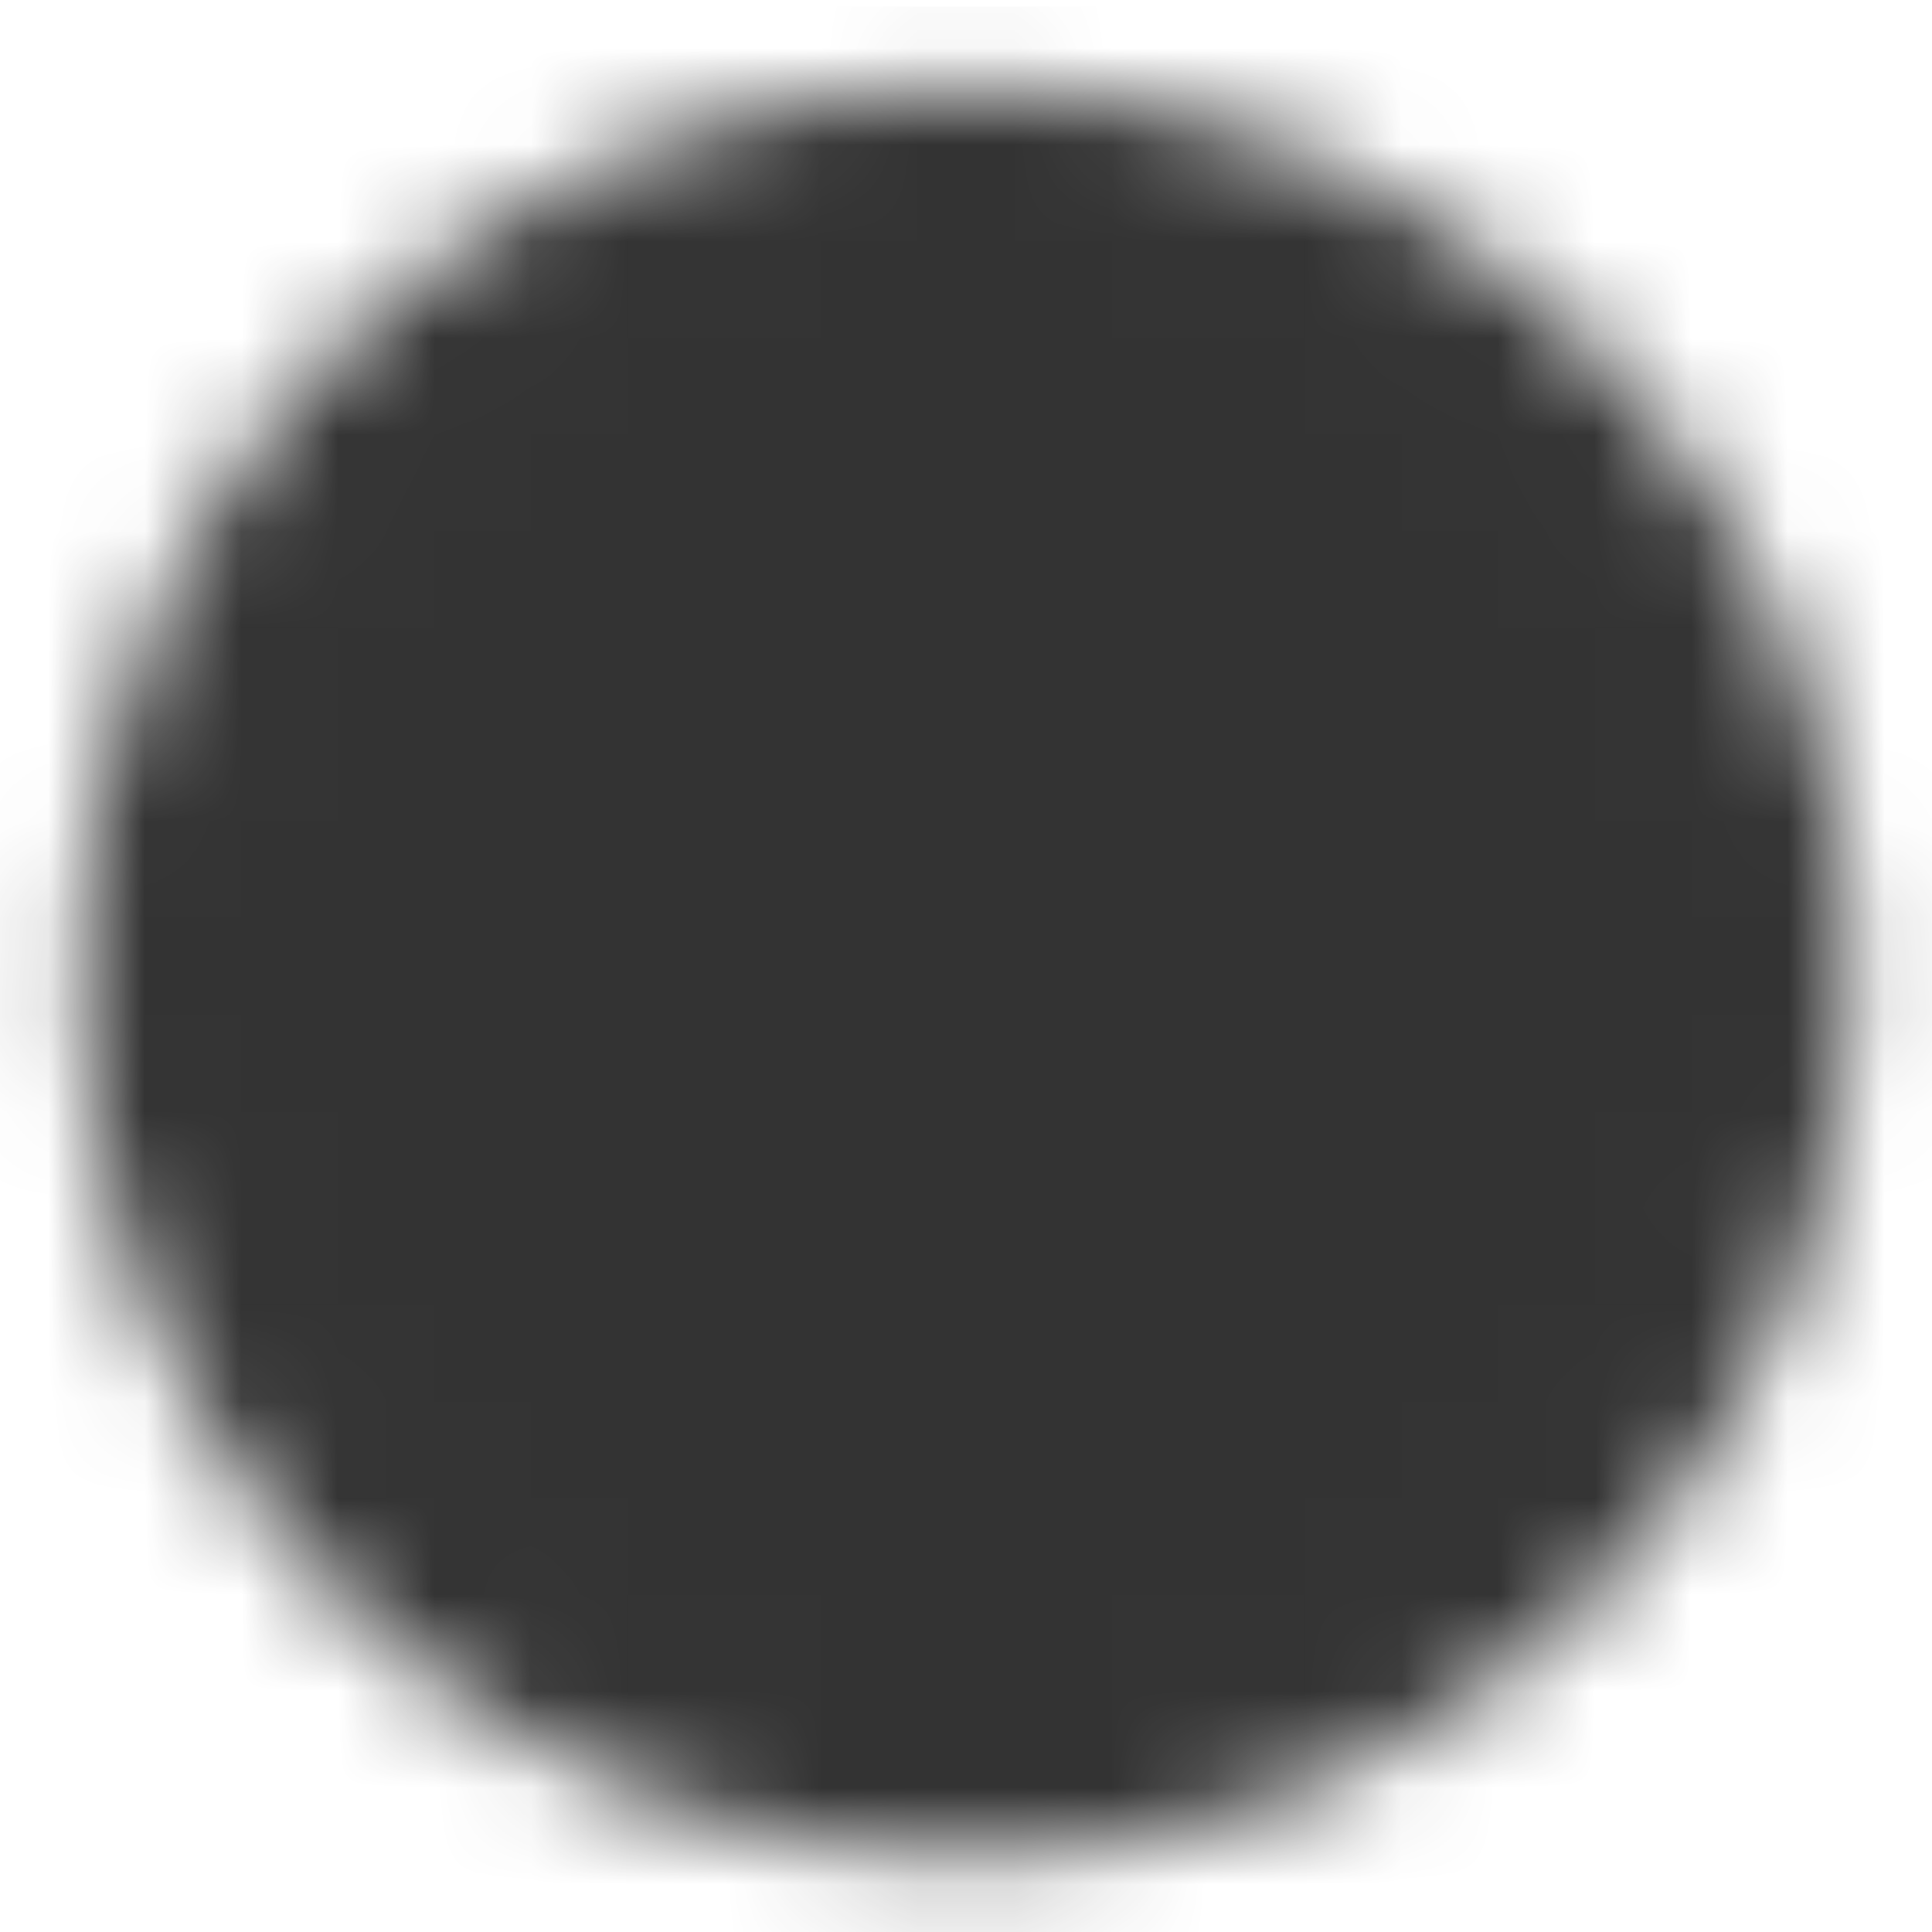 <svg width="20" height="20" viewBox="0 0 20 20" fill="none" xmlns="http://www.w3.org/2000/svg">
<g clip-path="url(#clip0_2307_17926)">
<mask id="mask0_2307_17926" style="mask-type:luminance" maskUnits="userSpaceOnUse" x="0" y="0" width="20" height="20">
<path d="M10 18.399C14.602 18.399 18.333 14.668 18.333 10.066C18.333 5.463 14.602 1.733 10 1.733C5.397 1.733 1.667 5.463 1.667 10.066C1.667 14.668 5.397 18.399 10 18.399Z" fill="white" stroke="white" stroke-width="1.667" stroke-linejoin="round"/>
<path d="M12.357 7.709L7.643 12.423M7.643 7.709L12.357 12.423" stroke="black" stroke-width="1.667" stroke-linecap="round" stroke-linejoin="round"/>
</mask>
<g mask="url(#mask0_2307_17926)">
<path d="M0 0.067H20V20.067H0V0.067Z" fill="#333333"/>
</g>
</g>
<defs>
<clipPath id="clip0_2307_17926">
<rect width="20" height="20" fill="white" transform="translate(0 0.067)"/>
</clipPath>
</defs>
</svg>
